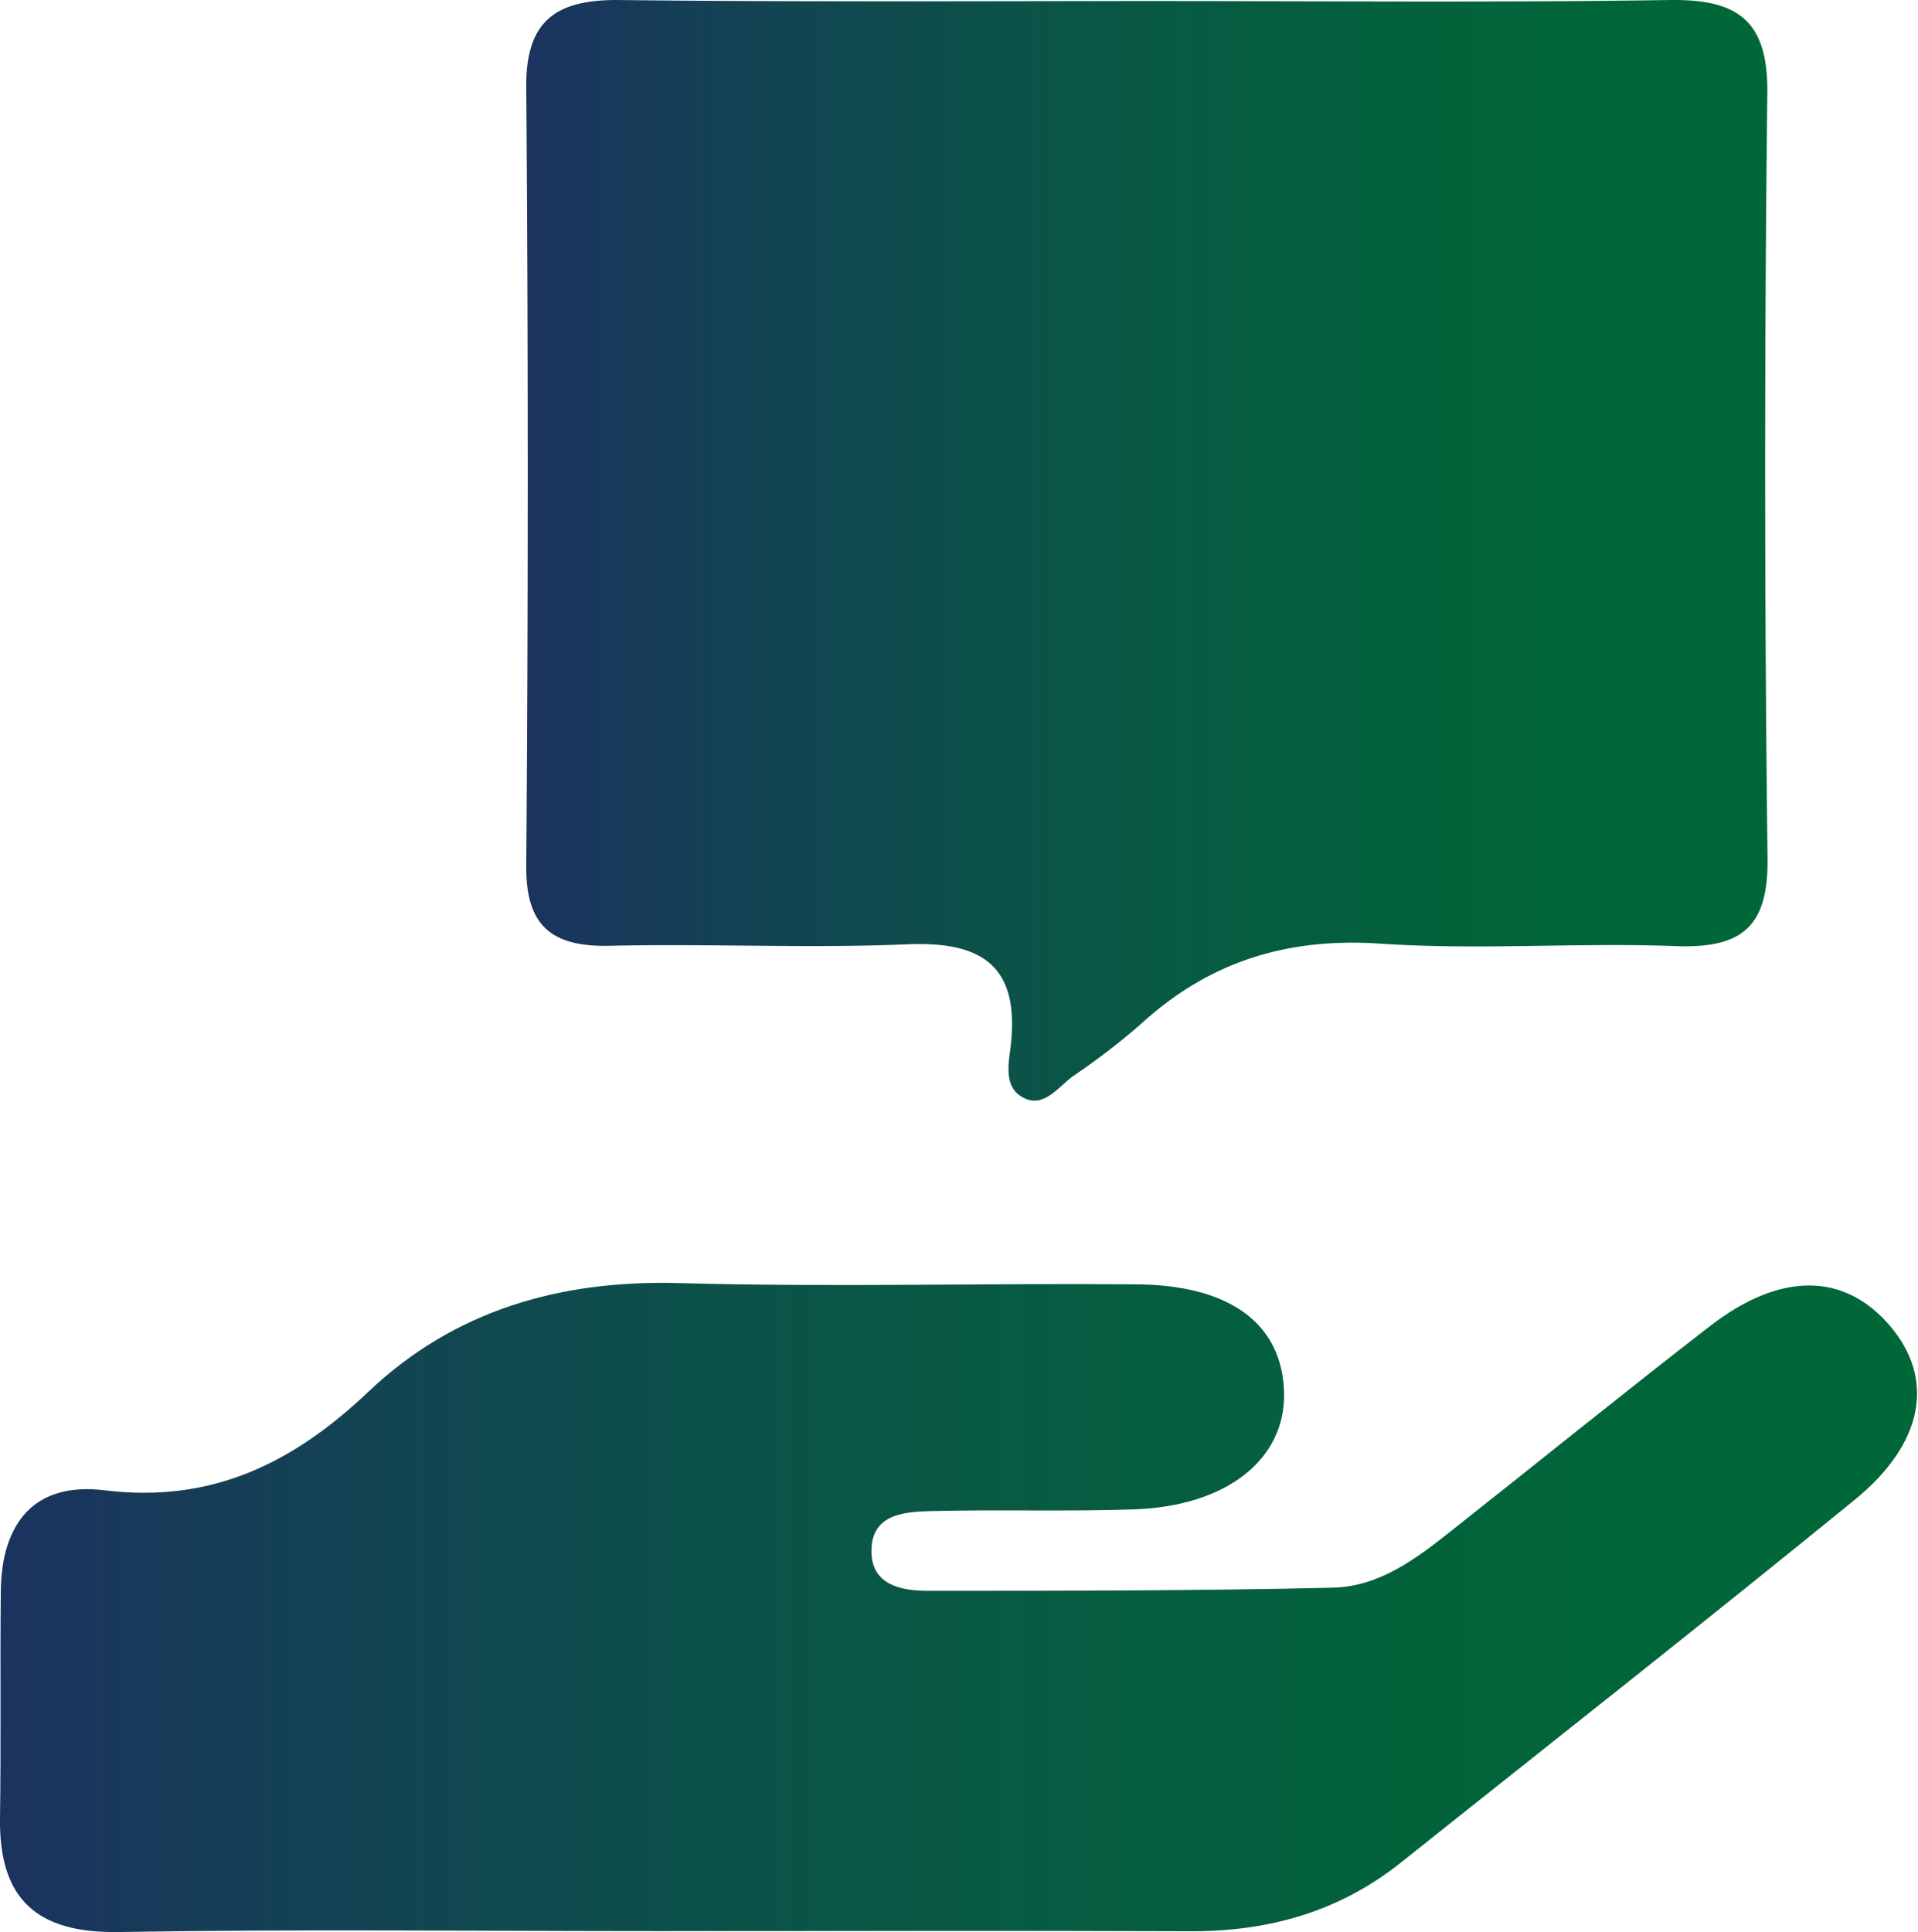 <svg xmlns="http://www.w3.org/2000/svg" xmlns:xlink="http://www.w3.org/1999/xlink" width="166.23" height="167.43" viewBox="0 0 166.23 167.43"><defs><style> .cls-1 { fill: url(#linear-gradient); } .cls-2 { fill: url(#linear-gradient-2); } </style><linearGradient id="linear-gradient" x1="45.6" y1="47.68" x2="153.19" y2="47.68" gradientUnits="userSpaceOnUse"><stop offset="0" stop-color="#1b335f"></stop><stop offset="0.13" stop-color="#153f56"></stop><stop offset="0.44" stop-color="#095646"></stop><stop offset="0.74" stop-color="#02633b"></stop><stop offset="1" stop-color="#006838"></stop></linearGradient><linearGradient id="linear-gradient-2" x1="0" y1="139.3" x2="166.23" y2="139.3" xlink:href="#linear-gradient"></linearGradient></defs><g id="Layer_2" data-name="Layer 2"><g id="Layer_1-2" data-name="Layer 1"><g><path class="cls-1" d="M153.19,74.41c.07,6-2.3,7.79-8,7.58-8.5-.32-17,.36-25.51-.21-8.13-.56-14.92,1.56-20.84,7A61.31,61.31,0,0,1,93,93.26c-1.23.9-2.39,2.58-4,2-2.13-.8-1.58-3.1-1.39-4.72.76-7-2.68-9-9.12-8.7-8.48.35-17-.07-25.51.12-5,.13-7.4-1.54-7.37-6.88q.26-33.86,0-67.66C45.6,1.84,48.16,0,53.44,0,68.88.18,84.33.09,99.78.09c15,0,30,.14,45-.09,5.88-.07,8.47,1.82,8.39,8.09Q152.79,41.26,153.19,74.41Z"></path><path class="cls-2" d="M57.1,167.35c-15.6,0-31.2-.18-46.79.08C3.18,167.55-.1,164.58,0,157.54c.1-6.56,0-13.12.07-19.68.07-5.89,2.92-9.46,9-8.71,9.29,1.14,16.36-2.36,22.91-8.59,7.4-7,16.55-9.65,26.83-9.37,13.15.37,26.32,0,39.48.11,8.35,0,12.91,3.46,13,9.5.07,5.69-5,9.73-13,10-5.85.2-11.7,0-17.55.15-2.46.05-5.32.28-5.21,3.64.09,2.81,2.67,3.27,4.9,3.27,11.69,0,23.38,0,35.07-.27,4.07-.09,7.29-2.55,10.37-5,7.45-5.88,14.82-11.86,22.33-17.67,6.1-4.72,11.62-4.65,15.57-.06s3,10.2-3,15.09c-13,10.6-26.23,21-39.36,31.46-5.37,4.29-11.55,6-18.37,5.95C87.81,167.3,72.45,167.35,57.1,167.35Z"></path></g></g></g></svg>